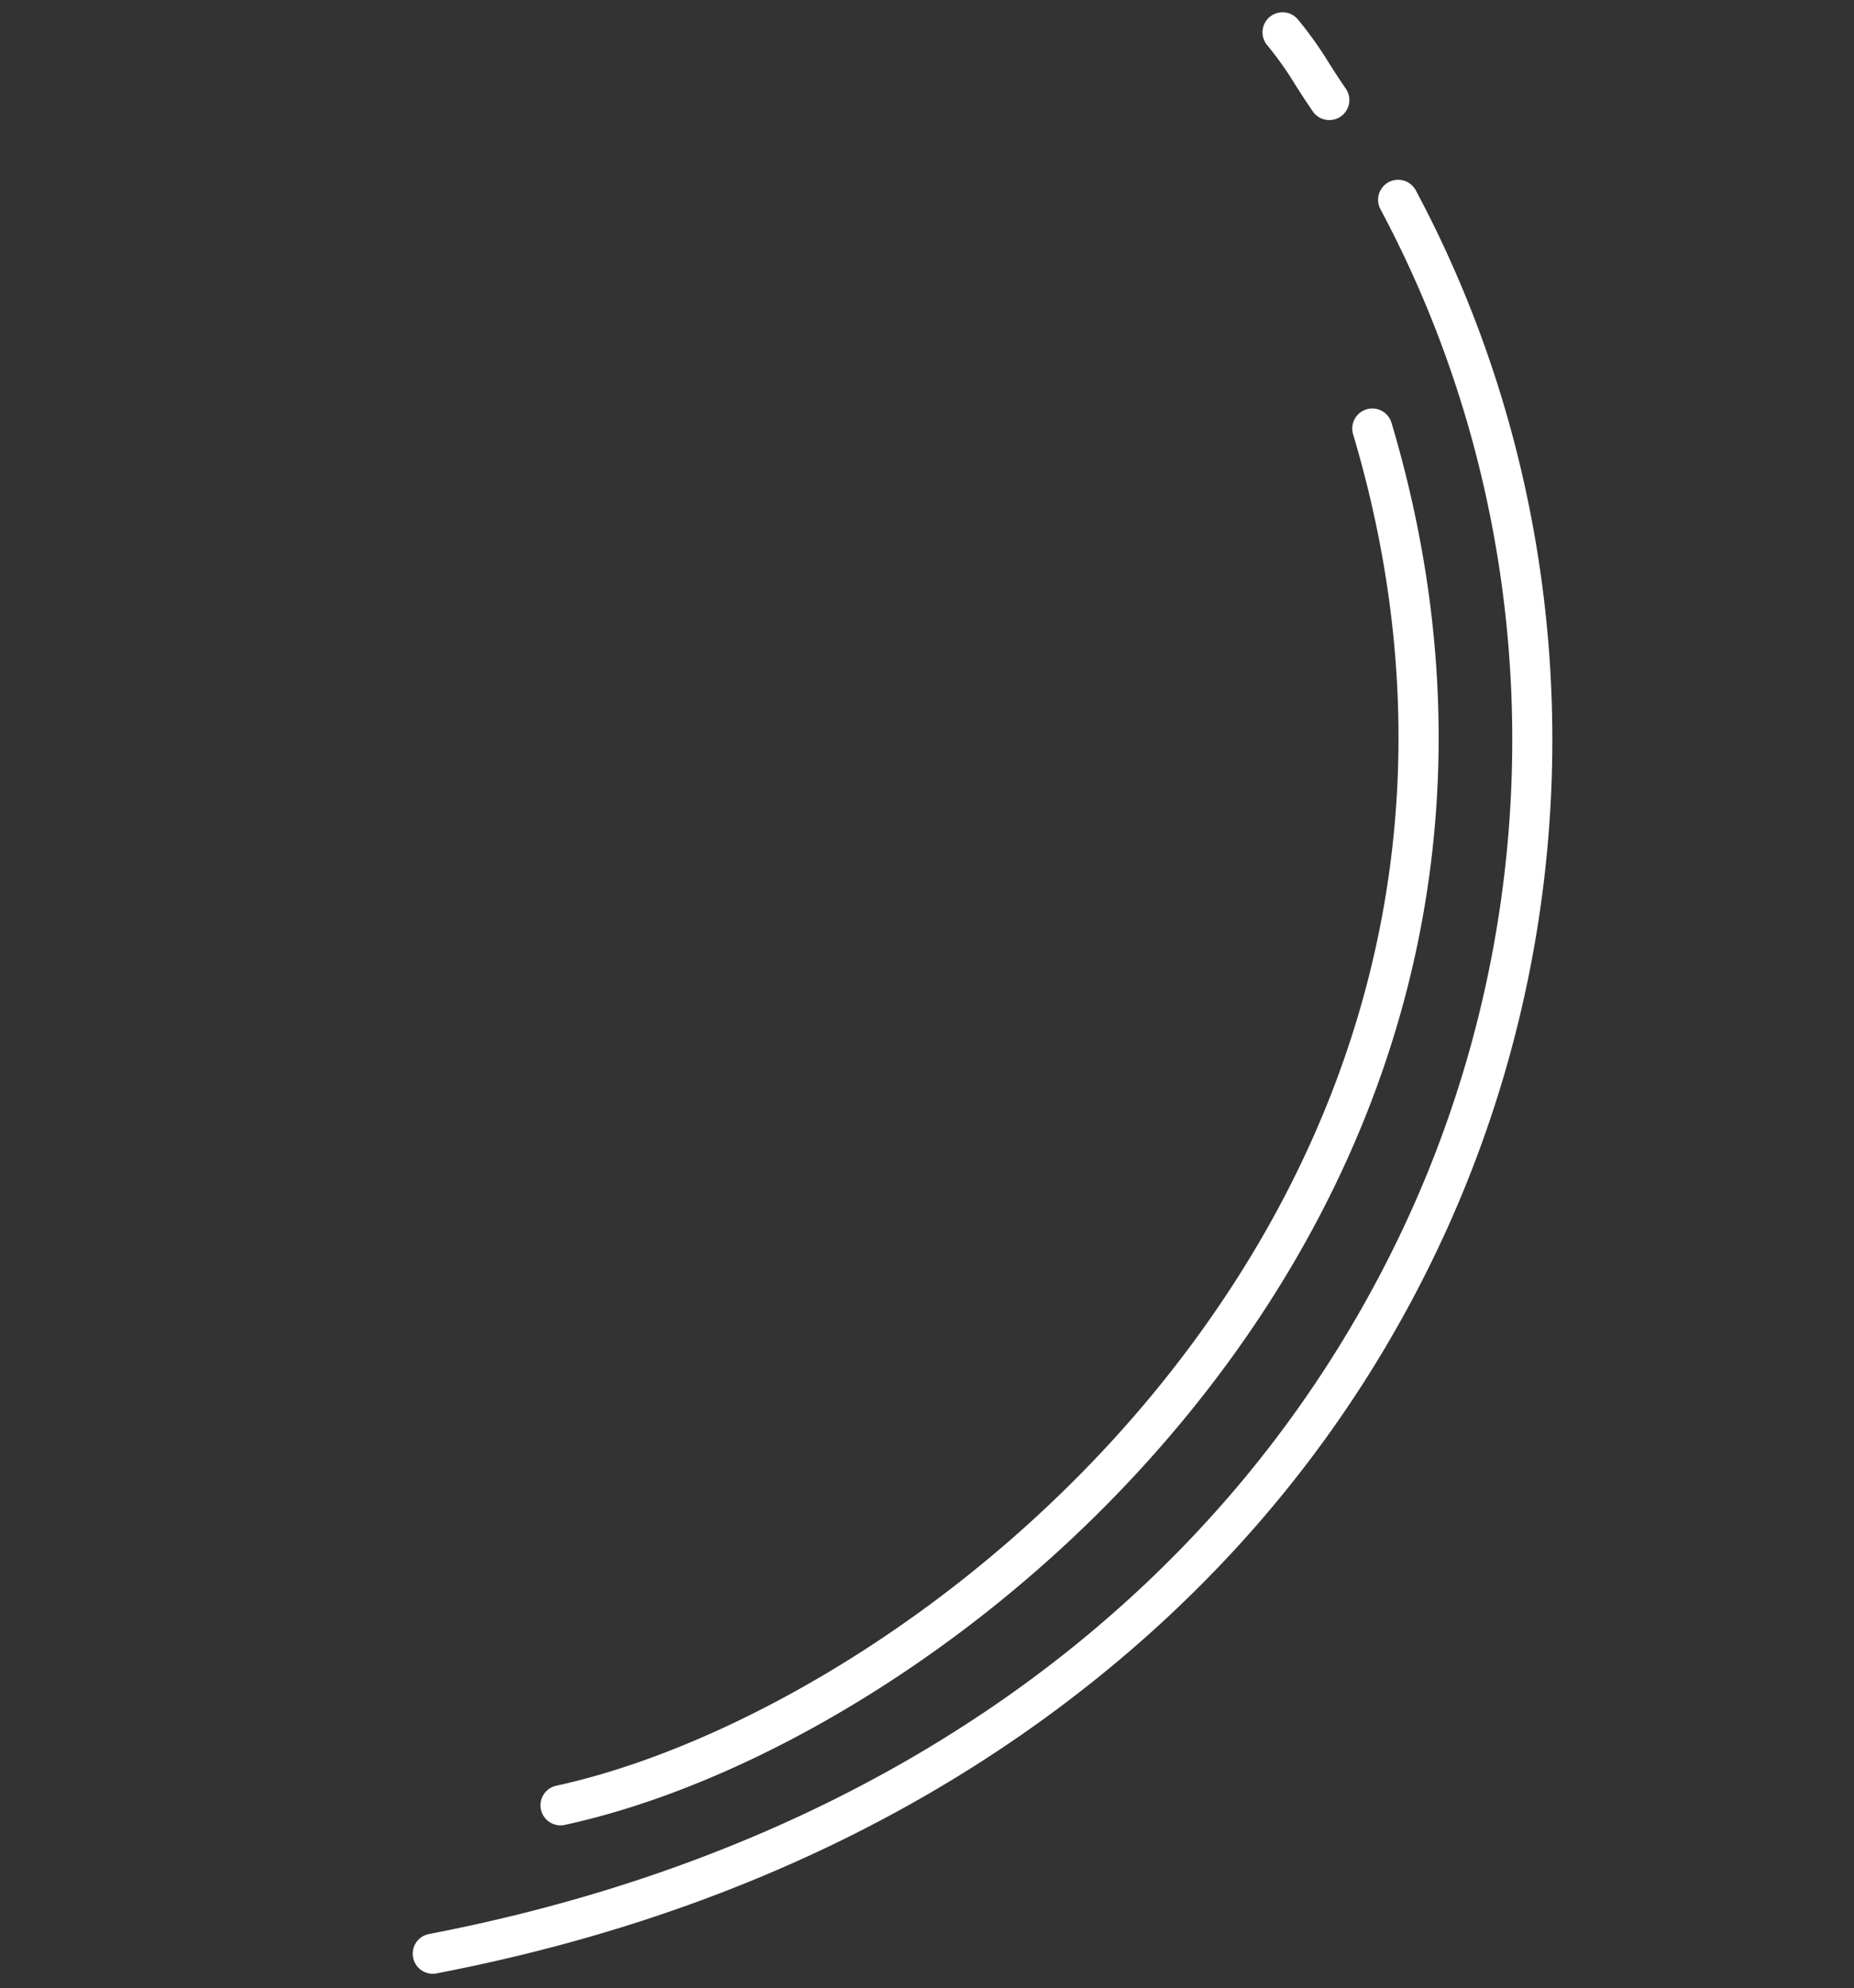 <svg xmlns="http://www.w3.org/2000/svg" width="644.769" height="691.273" viewBox="0 0 644.769 691.273"><rect x="0" y="0" width="644.769" height="691.273" fill="#333333" stroke="none"/><g id="Group_57" data-name="Group 57" transform="translate(1251.968 -876.449) rotate(73)"><g id="Group_54" data-name="Group 54" transform="translate(747.16 1033.714)"><path id="Path_58" data-name="Path 58" d="M1031.128,1426.837a6.968,6.968,0,0,1-11.874-5.5c6.208-74.869-25.03-196.928-108.287-288-67.775-74.132-157.7-113.692-260.041-114.39a6.968,6.968,0,0,1,.1-13.936c106.323.725,199.77,41.849,270.231,118.922,38.868,42.518,69.938,95.225,89.843,152.426,17.791,51.124,25.623,103.02,22.049,146.125A6.929,6.929,0,0,1,1031.128,1426.837Z" transform="translate(-644.008 -1005.013)" fill="#fff"></path></g><g id="Group_55" data-name="Group 55" transform="translate(673.74 994.52)"><path id="Path_59" data-name="Path 59" d="M1121.246,1513.109a6.968,6.968,0,0,1-11.859-5.662c17.081-159.422-30.561-299.492-134.153-394.415-92.667-84.9-220.724-121.3-342.567-97.354A6.968,6.968,0,0,1,629.977,1002c126.172-24.8,258.76,12.868,354.672,100.753,50.761,46.511,88.767,103.872,112.96,170.486,26.079,71.791,34.7,151.085,25.638,235.684A6.917,6.917,0,0,1,1121.246,1513.109Z" transform="translate(-624.352 -994.52)" fill="#fff"></path></g><g id="Group_56" data-name="Group 56" transform="translate(606.295 1014.619)"><path id="Path_60" data-name="Path 60" d="M645.454,1011.805a6.912,6.912,0,0,1-2.805,1.7c-4.128,1.318-7.56,2.267-10.593,3.108a118.53,118.53,0,0,0-16.1,5.349,6.969,6.969,0,1,1-5.375-12.86,133.332,133.332,0,0,1,17.765-5.924c3.048-.844,6.2-1.714,10.063-2.947a6.97,6.97,0,0,1,7.048,11.572Z" transform="translate(-606.295 -999.901)" fill="#fff"></path></g></g></svg>